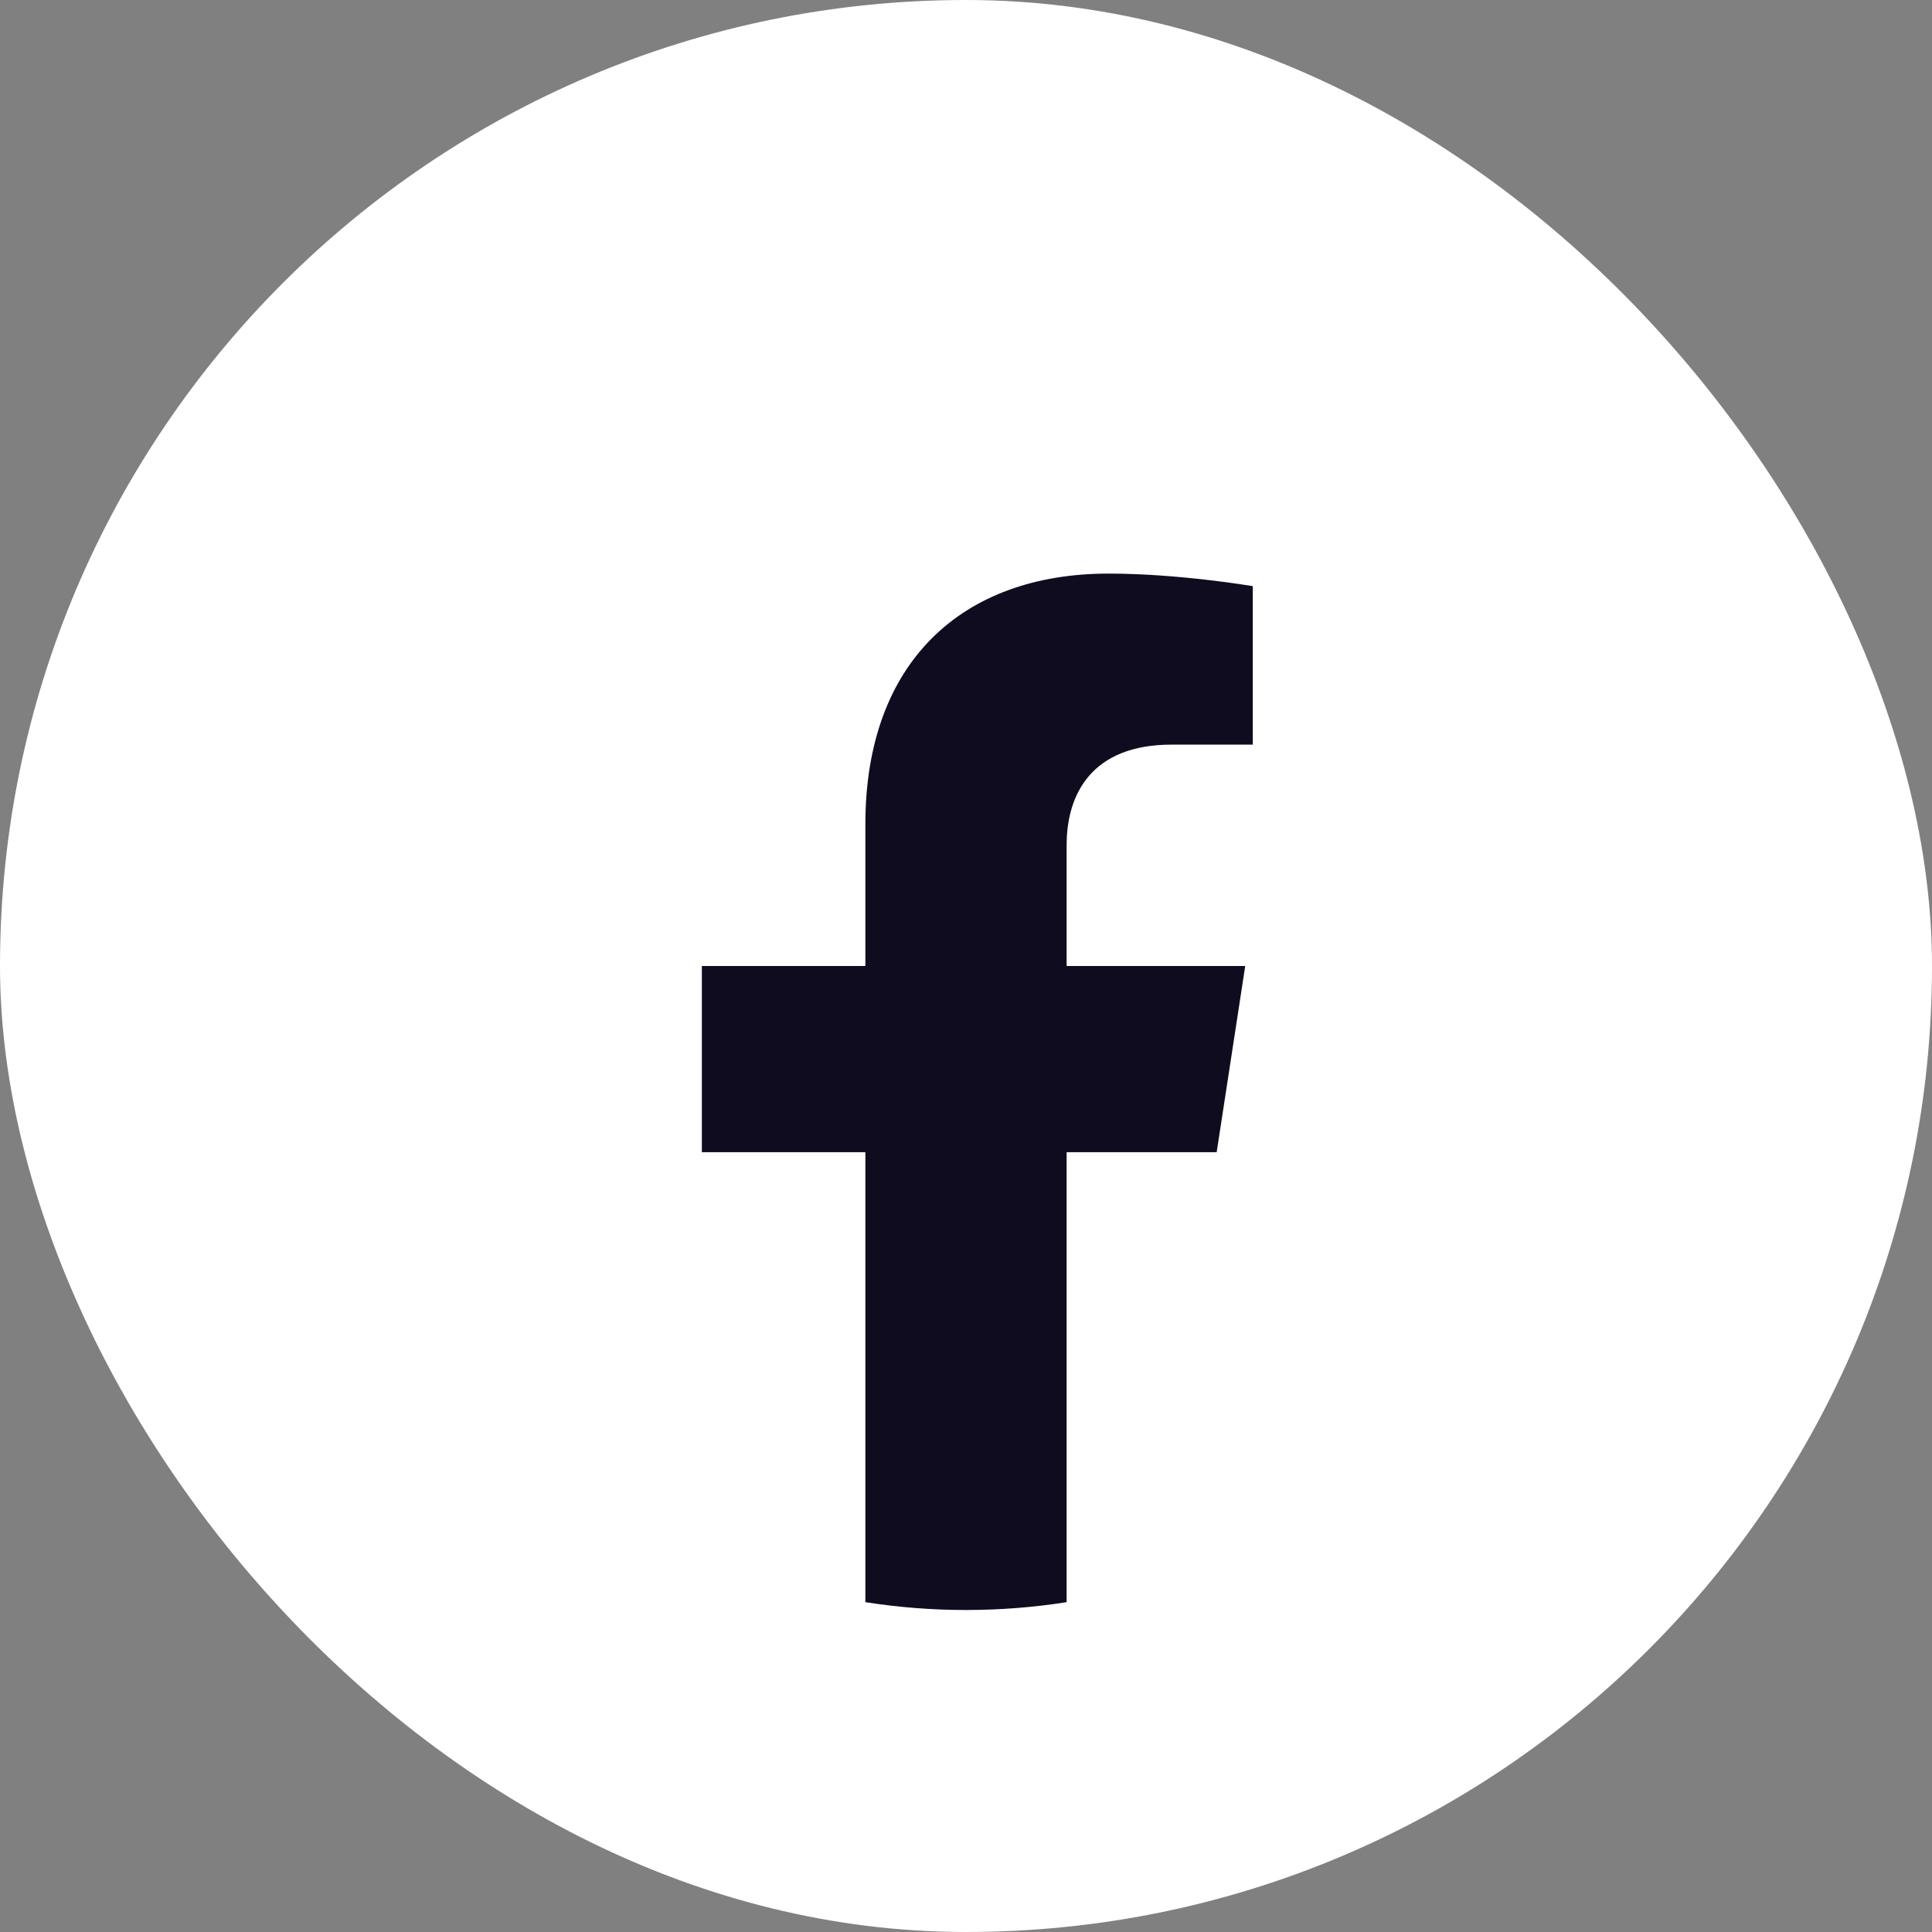 <svg width="36" height="36" viewBox="0 0 36 36" fill="none" xmlns="http://www.w3.org/2000/svg">
<rect x="0" y="0" width="36" height="36" fill="#808080" stroke="none"/>
<rect width="36" height="36" rx="18" fill="white"/>
<g clip-path="url(#clip0_7998_1514)">
<path d="M22.671 21.469L23.203 18H19.875V15.749C19.875 14.8 20.34 13.875 21.831 13.875H23.344V10.922C23.344 10.922 21.971 10.688 20.658 10.688C17.916 10.688 16.125 12.349 16.125 15.356V18H13.078V21.469H16.125V29.854C16.736 29.95 17.362 30 18 30C18.638 30 19.264 29.95 19.875 29.854V21.469H22.671Z" fill="#100C20"/>
</g>
<defs>
<clipPath id="clip0_7998_1514">
<rect width="24" height="24" fill="white" transform="translate(6 6)"/>
</clipPath>
</defs>
</svg>
